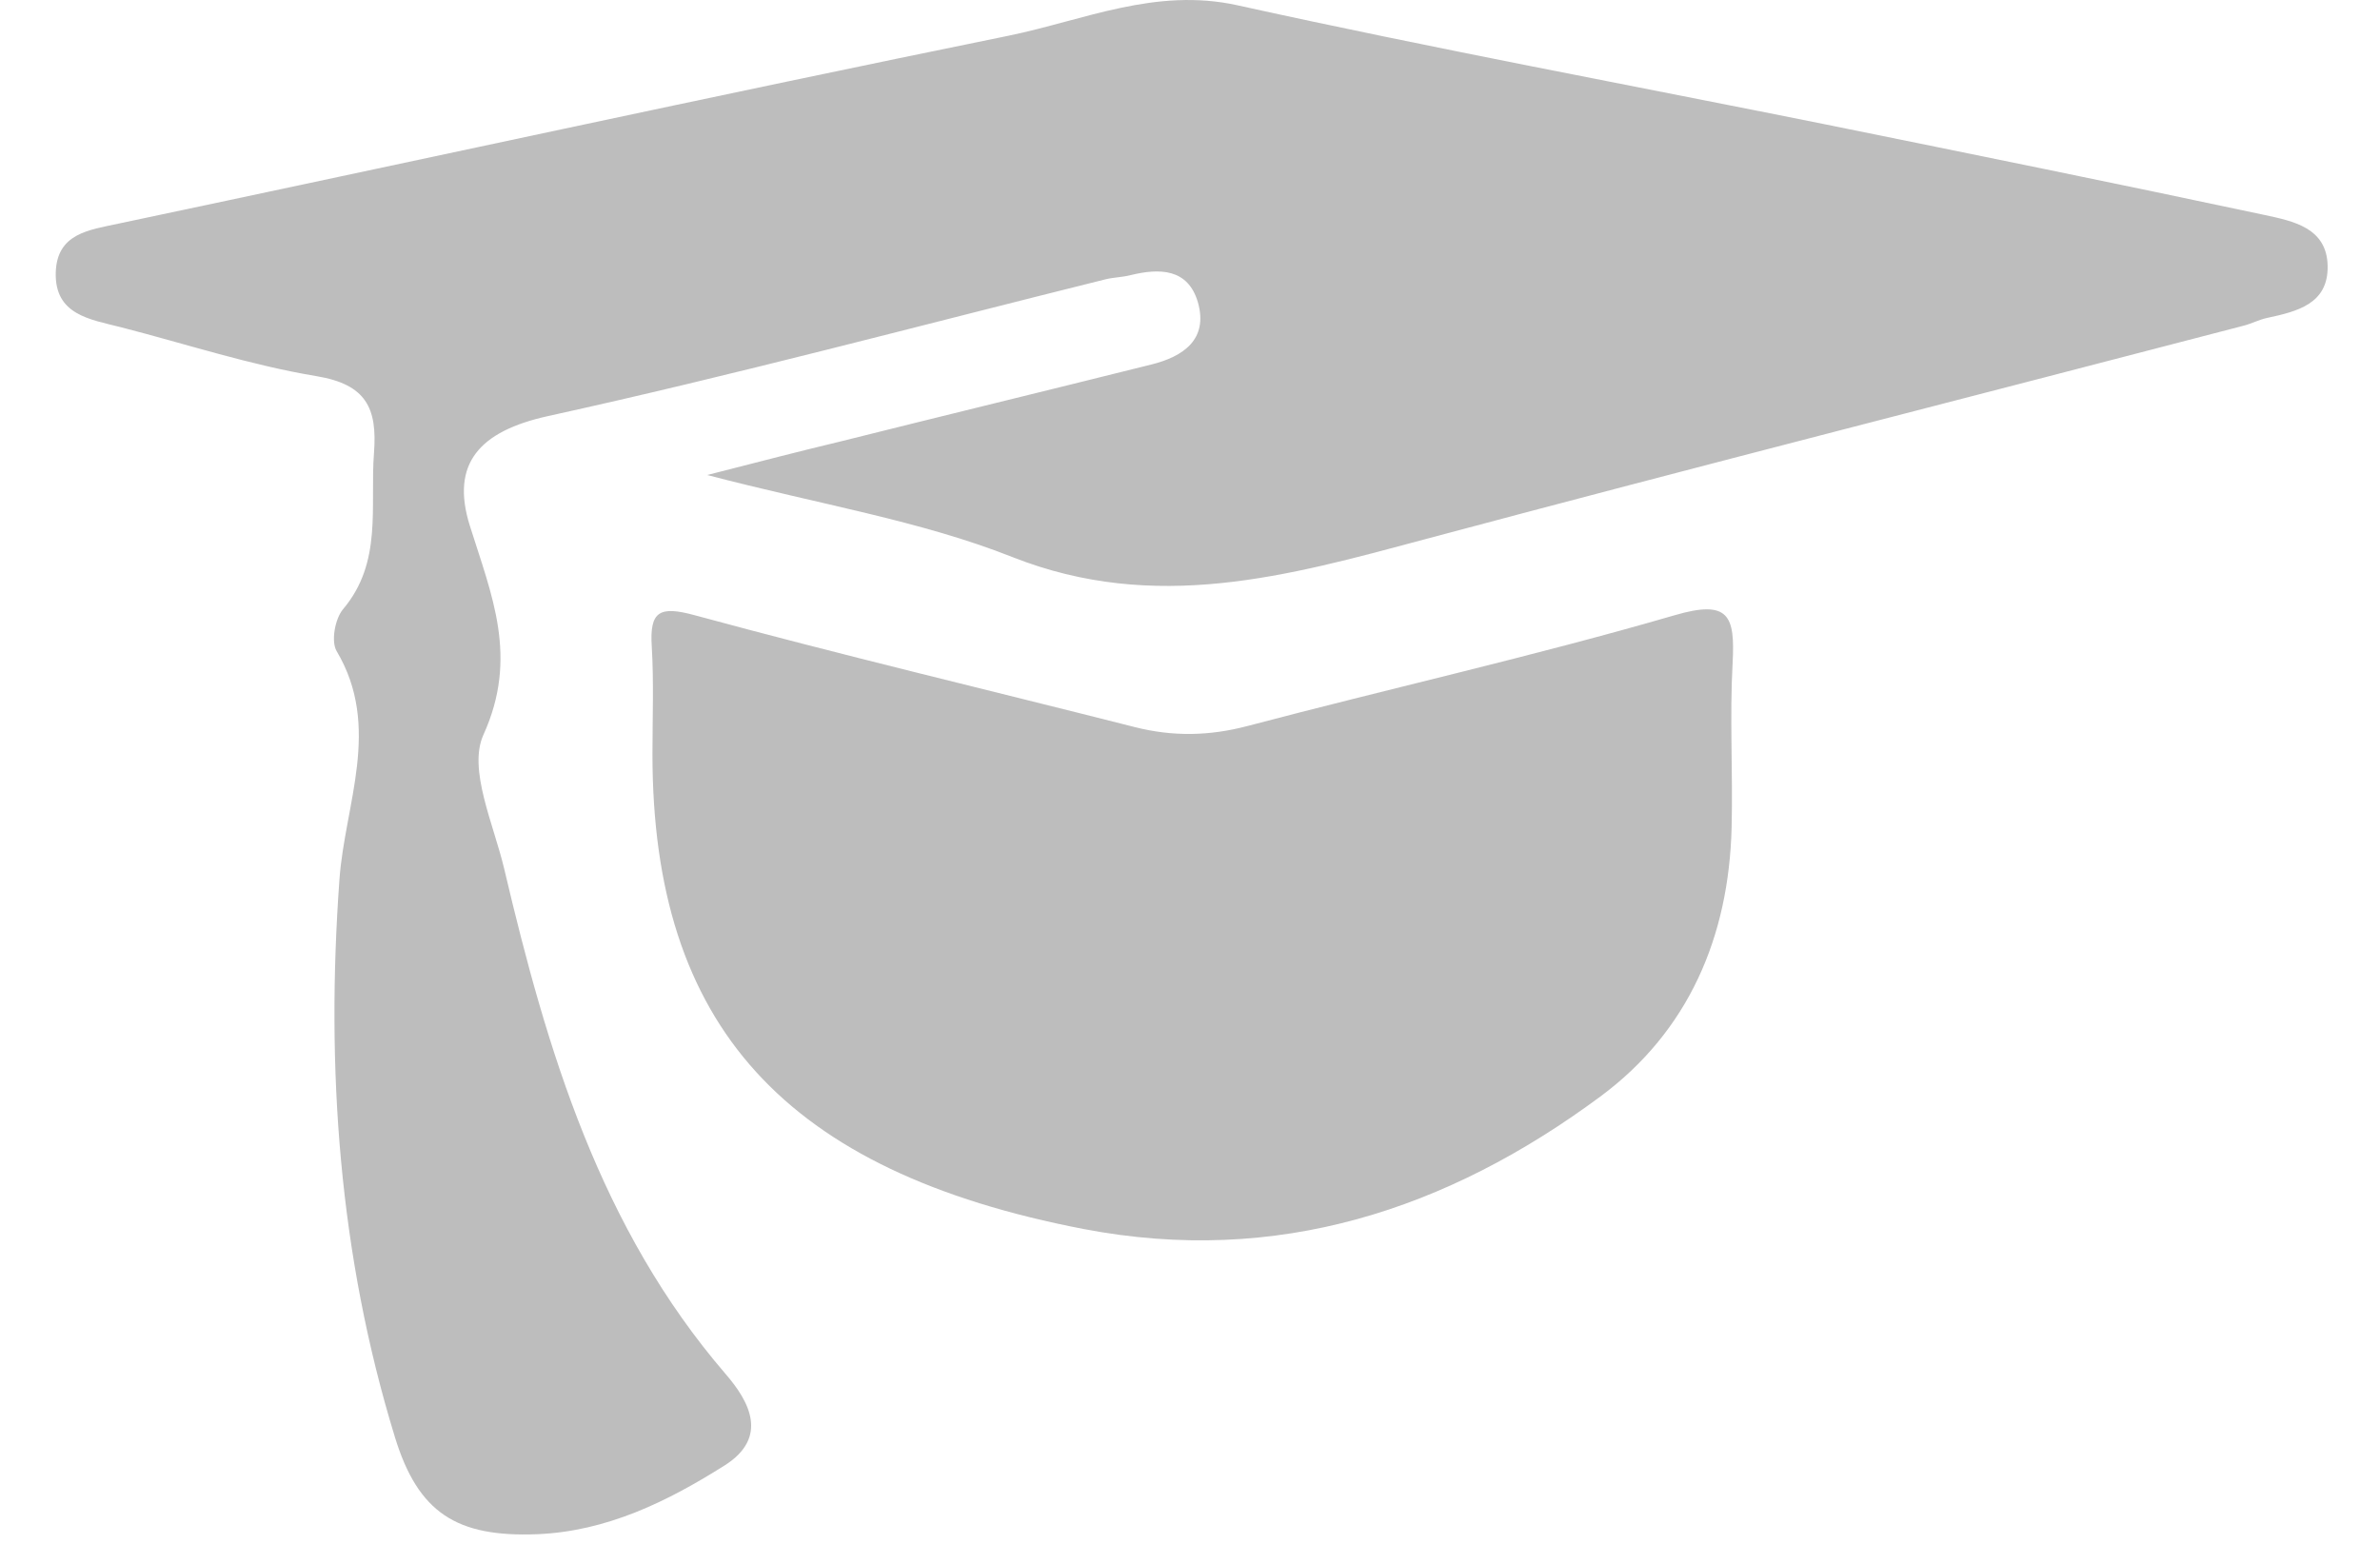 <svg width="35" height="23" viewBox="0 0 35 23" fill="none" xmlns="http://www.w3.org/2000/svg">
<path d="M10.4 6.986C12.051 7.419 13.53 7.655 14.889 8.193C16.992 9.024 18.944 8.47 20.951 7.932C24.957 6.86 28.977 5.839 32.987 4.792C33.108 4.762 33.218 4.702 33.339 4.676C33.782 4.581 34.24 4.47 34.23 3.912C34.22 3.348 33.721 3.252 33.304 3.162C31.155 2.704 28.997 2.266 26.843 1.829C23.965 1.25 21.072 0.712 18.199 0.078C16.992 -0.189 15.935 0.299 14.833 0.525C10.466 1.416 6.109 2.367 1.746 3.288C1.303 3.383 0.841 3.434 0.82 4.002C0.8 4.631 1.324 4.697 1.776 4.812C2.737 5.059 3.683 5.371 4.654 5.532C5.384 5.653 5.55 6 5.5 6.659C5.439 7.449 5.631 8.269 5.042 8.963C4.926 9.104 4.866 9.436 4.951 9.577C5.615 10.694 5.072 11.826 4.992 12.933C4.79 15.721 4.986 18.458 5.807 21.134C6.149 22.252 6.717 22.609 7.895 22.564C8.921 22.523 9.812 22.085 10.657 21.552C11.306 21.14 11.024 20.616 10.672 20.209C8.826 18.065 8.046 15.459 7.417 12.787C7.261 12.123 6.878 11.313 7.11 10.805C7.628 9.663 7.231 8.757 6.909 7.731C6.622 6.815 7.054 6.342 8.056 6.12C10.803 5.517 13.525 4.787 16.257 4.108C16.378 4.078 16.504 4.078 16.624 4.047C17.052 3.942 17.47 3.947 17.616 4.445C17.772 4.993 17.399 5.245 16.931 5.361C15.402 5.743 13.867 6.115 12.338 6.498C11.769 6.634 11.205 6.78 10.4 6.986Z" fill="#BDBDBD"/>
<path d="M9.595 11.092C9.595 15.087 11.543 17.23 15.94 18.076C18.778 18.619 21.284 17.794 23.533 16.128C24.831 15.168 25.425 13.779 25.465 12.169C25.485 11.359 25.435 10.549 25.48 9.744C25.515 9.059 25.43 8.813 24.625 9.049C22.547 9.653 20.433 10.126 18.34 10.679C17.782 10.825 17.248 10.835 16.69 10.694C14.531 10.146 12.368 9.633 10.219 9.049C9.701 8.908 9.55 8.984 9.585 9.512C9.616 10.03 9.595 10.564 9.595 11.092Z" fill="#BDBDBD"/>
</svg>
